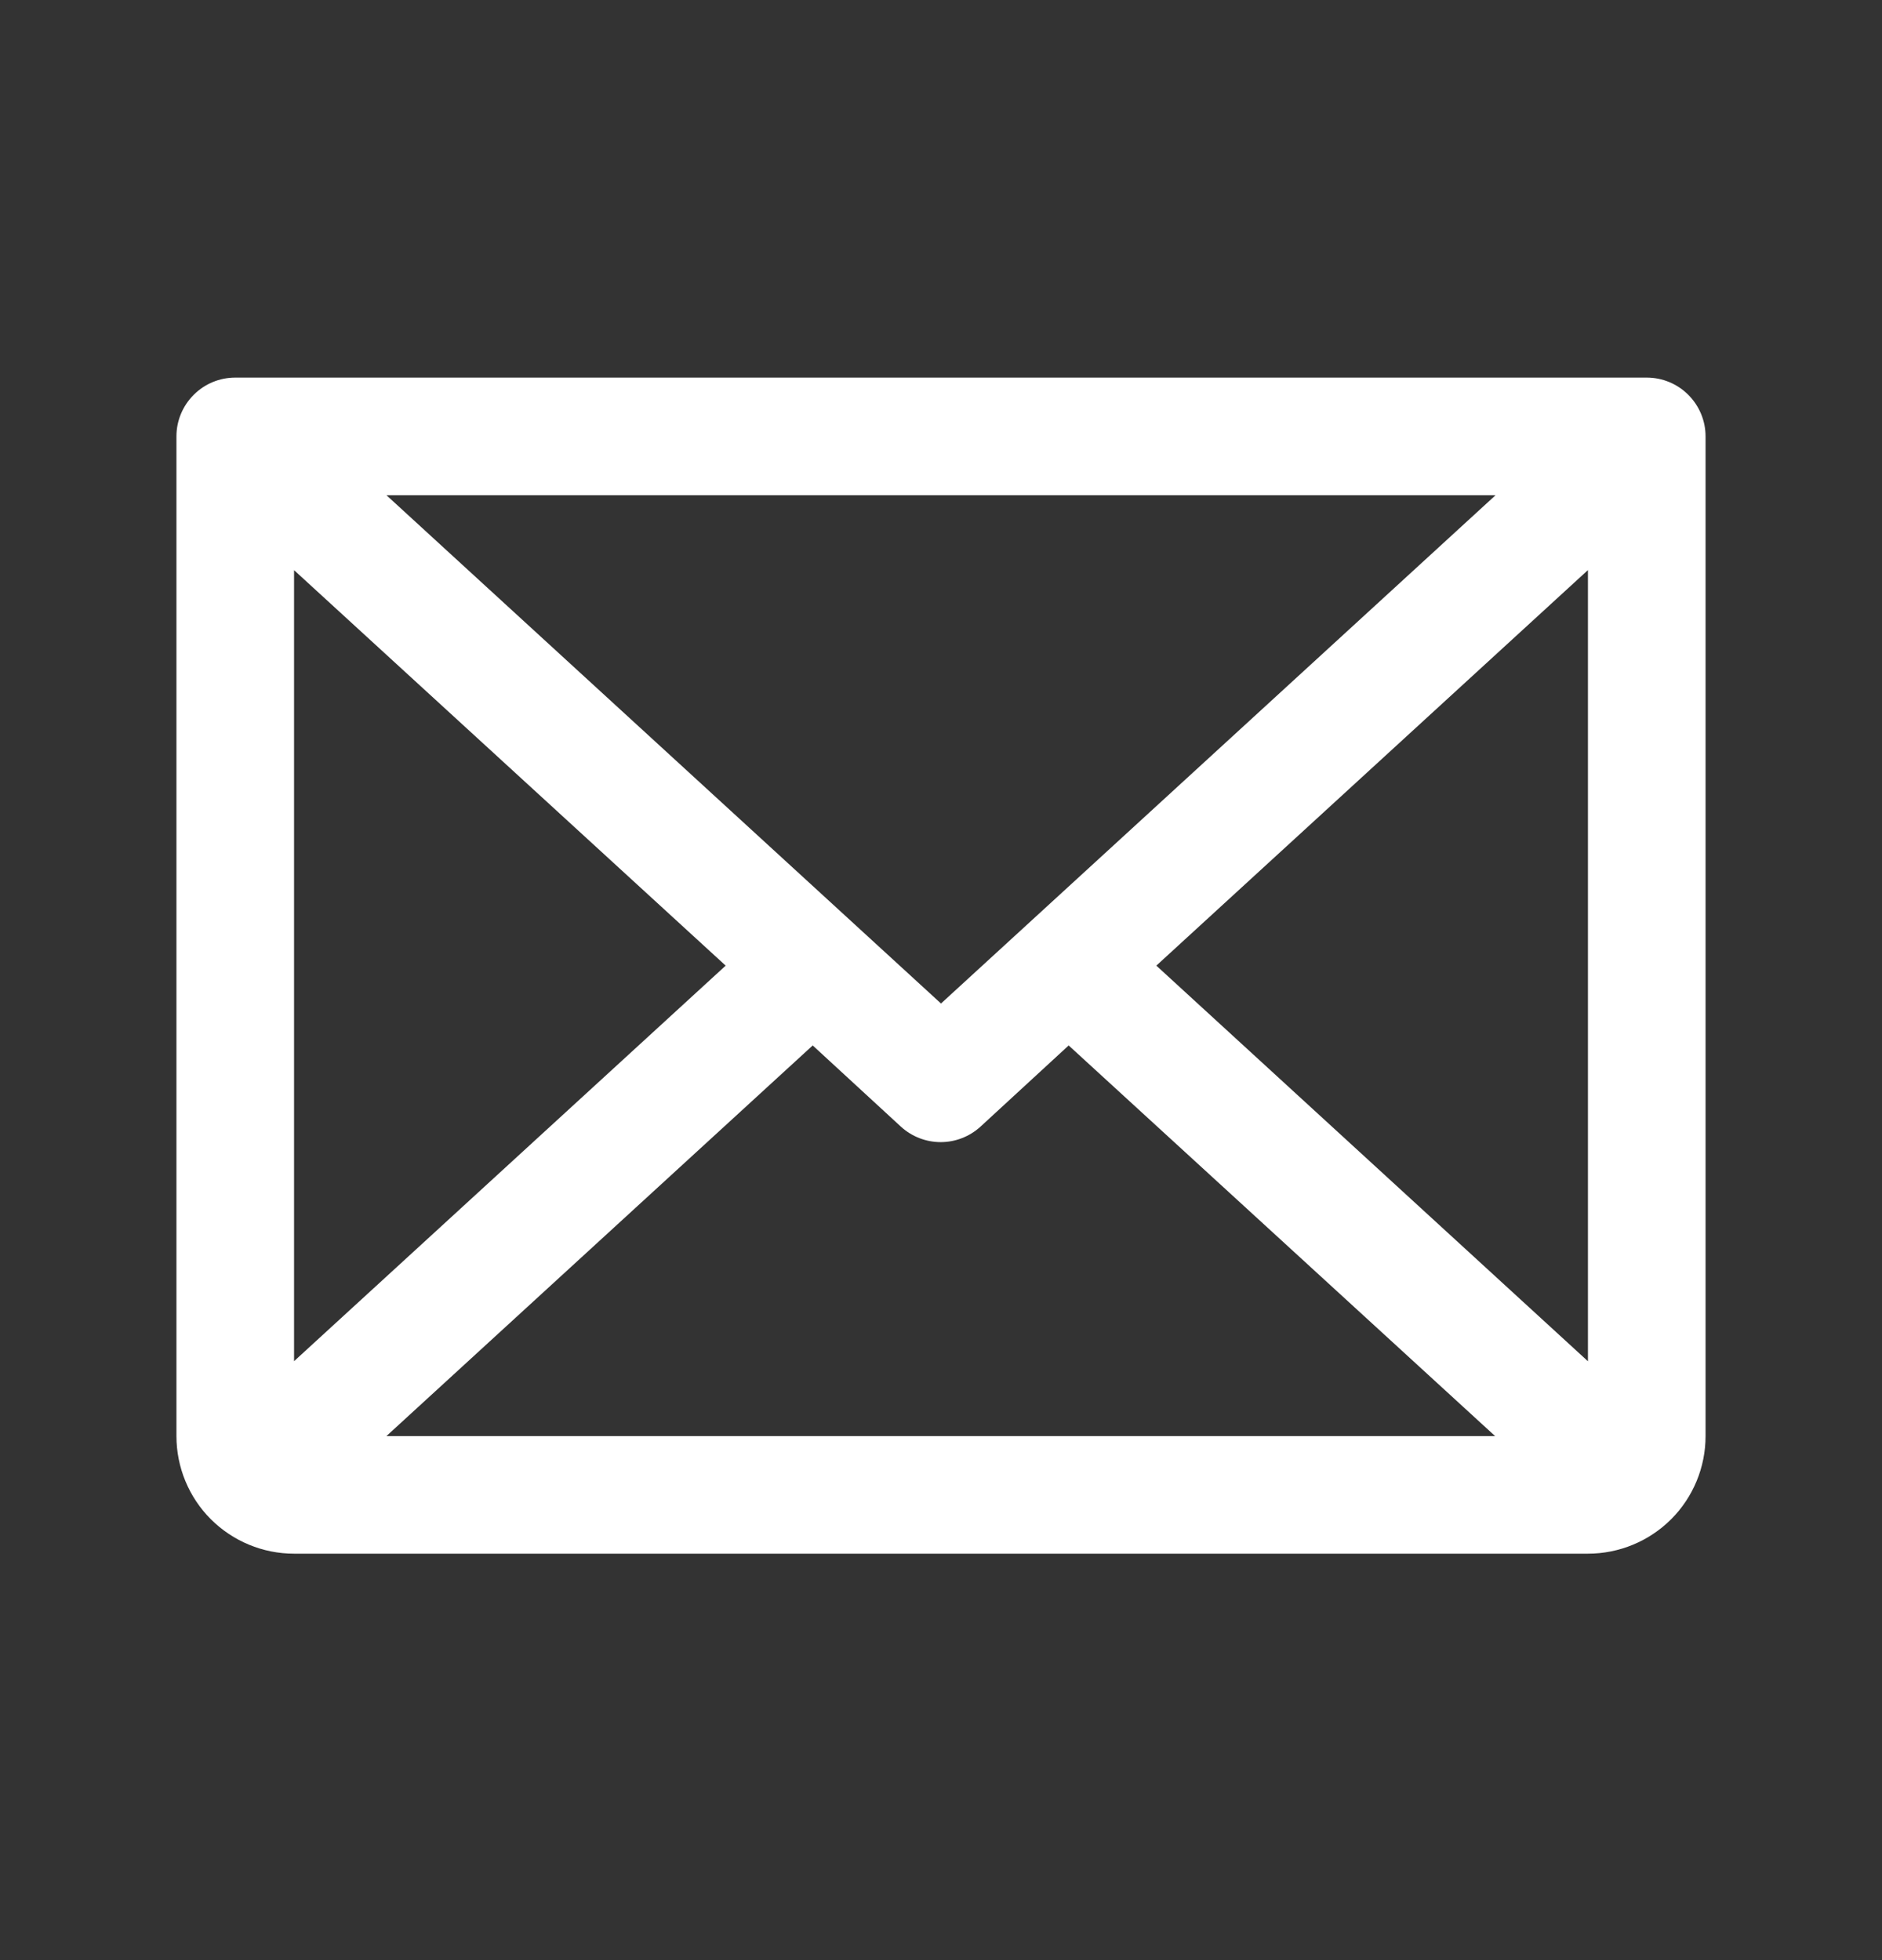 <svg width="24" height="25" viewBox="0 0 24 25" fill="none" xmlns="http://www.w3.org/2000/svg">
<rect x="0" y="0" width="24" height="25" fill="#333333" stroke="none"/>
<g id="Envelope">
<path id="Vector" d="M21 4.816H3C2.801 4.816 2.61 4.895 2.47 5.036C2.329 5.177 2.25 5.367 2.25 5.566V18.316C2.25 18.714 2.408 19.096 2.689 19.377C2.971 19.658 3.352 19.816 3.75 19.816H20.25C20.648 19.816 21.029 19.658 21.311 19.377C21.592 19.096 21.75 18.714 21.75 18.316V5.566C21.75 5.367 21.671 5.177 21.53 5.036C21.39 4.895 21.199 4.816 21 4.816ZM12 12.799L4.928 6.316H19.072L12 12.799ZM9.254 12.316L3.75 17.361V7.272L9.254 12.316ZM10.364 13.334L11.489 14.37C11.627 14.496 11.808 14.567 11.996 14.567C12.184 14.567 12.365 14.496 12.503 14.37L13.628 13.334L19.066 18.316H4.928L10.364 13.334ZM14.746 12.316L20.25 7.271V17.362L14.746 12.316Z" fill="white"/>
</g>
</svg>

